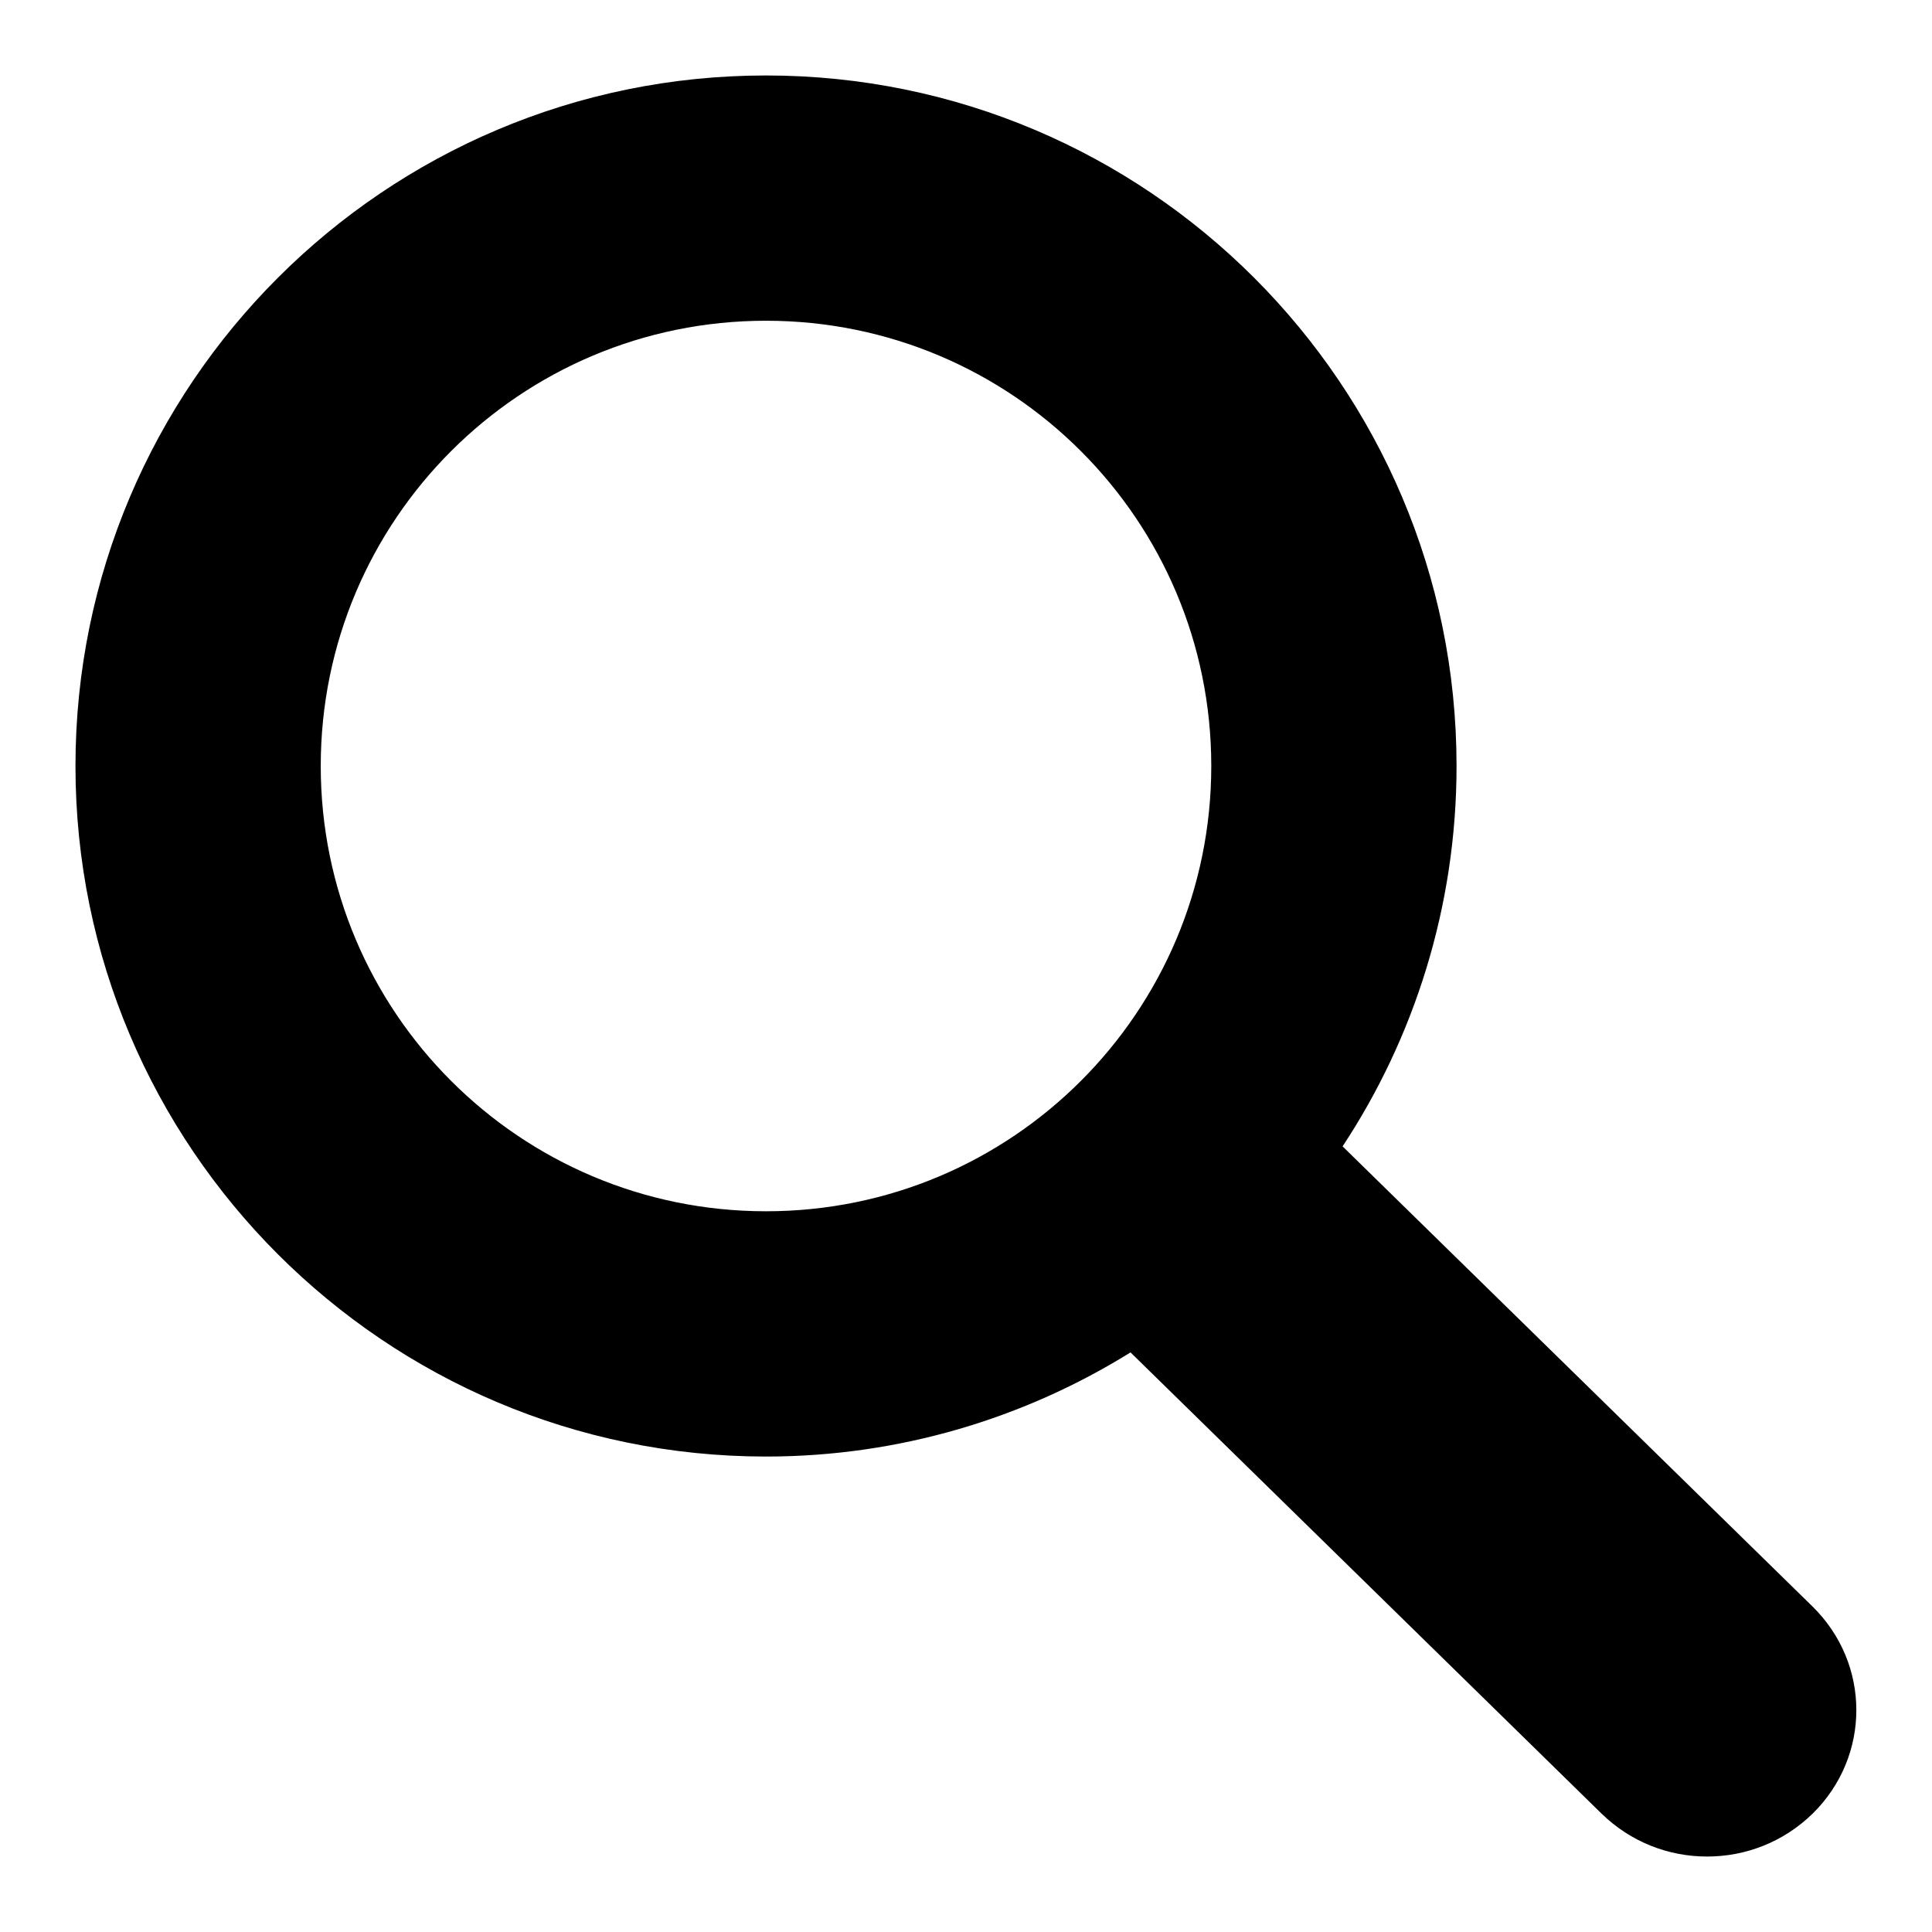 <?xml version="1.0" encoding="utf-8"?>
<!-- Svg Vector Icons : http://www.onlinewebfonts.com/icon -->
<!DOCTYPE svg PUBLIC "-//W3C//DTD SVG 1.1//EN" "http://www.w3.org/Graphics/SVG/1.1/DTD/svg11.dtd">
<svg version="1.1" xmlns="http://www.w3.org/2000/svg" xmlns:xlink="http://www.w3.org/1999/xlink" x="0px" y="0px" viewBox="0 0 256 256" enable-background="new 0 0 256 256" xml:space="preserve">
<g><g><path fill="#000000" d="M240.2,212.9l-62.3-61c9.5-14.4,15.1-31.8,15.1-50.4C193,51,152,10,101.5,10S10,51,10,101.5S51,193,101.5,193c17.7,0,34.3-5.1,48.3-13.8l62.4,61.1c3.9,3.8,8.9,5.7,14,5.7s10.1-1.9,14-5.7C247.9,232.7,247.9,220.5,240.2,212.9z M101.5,160.5c-32.6,0-59-26.4-59-59s26.4-59,59-59c32.6,0,59,26.4,59,59S134.1,160.5,101.5,160.5z"/></g></g>
</svg>